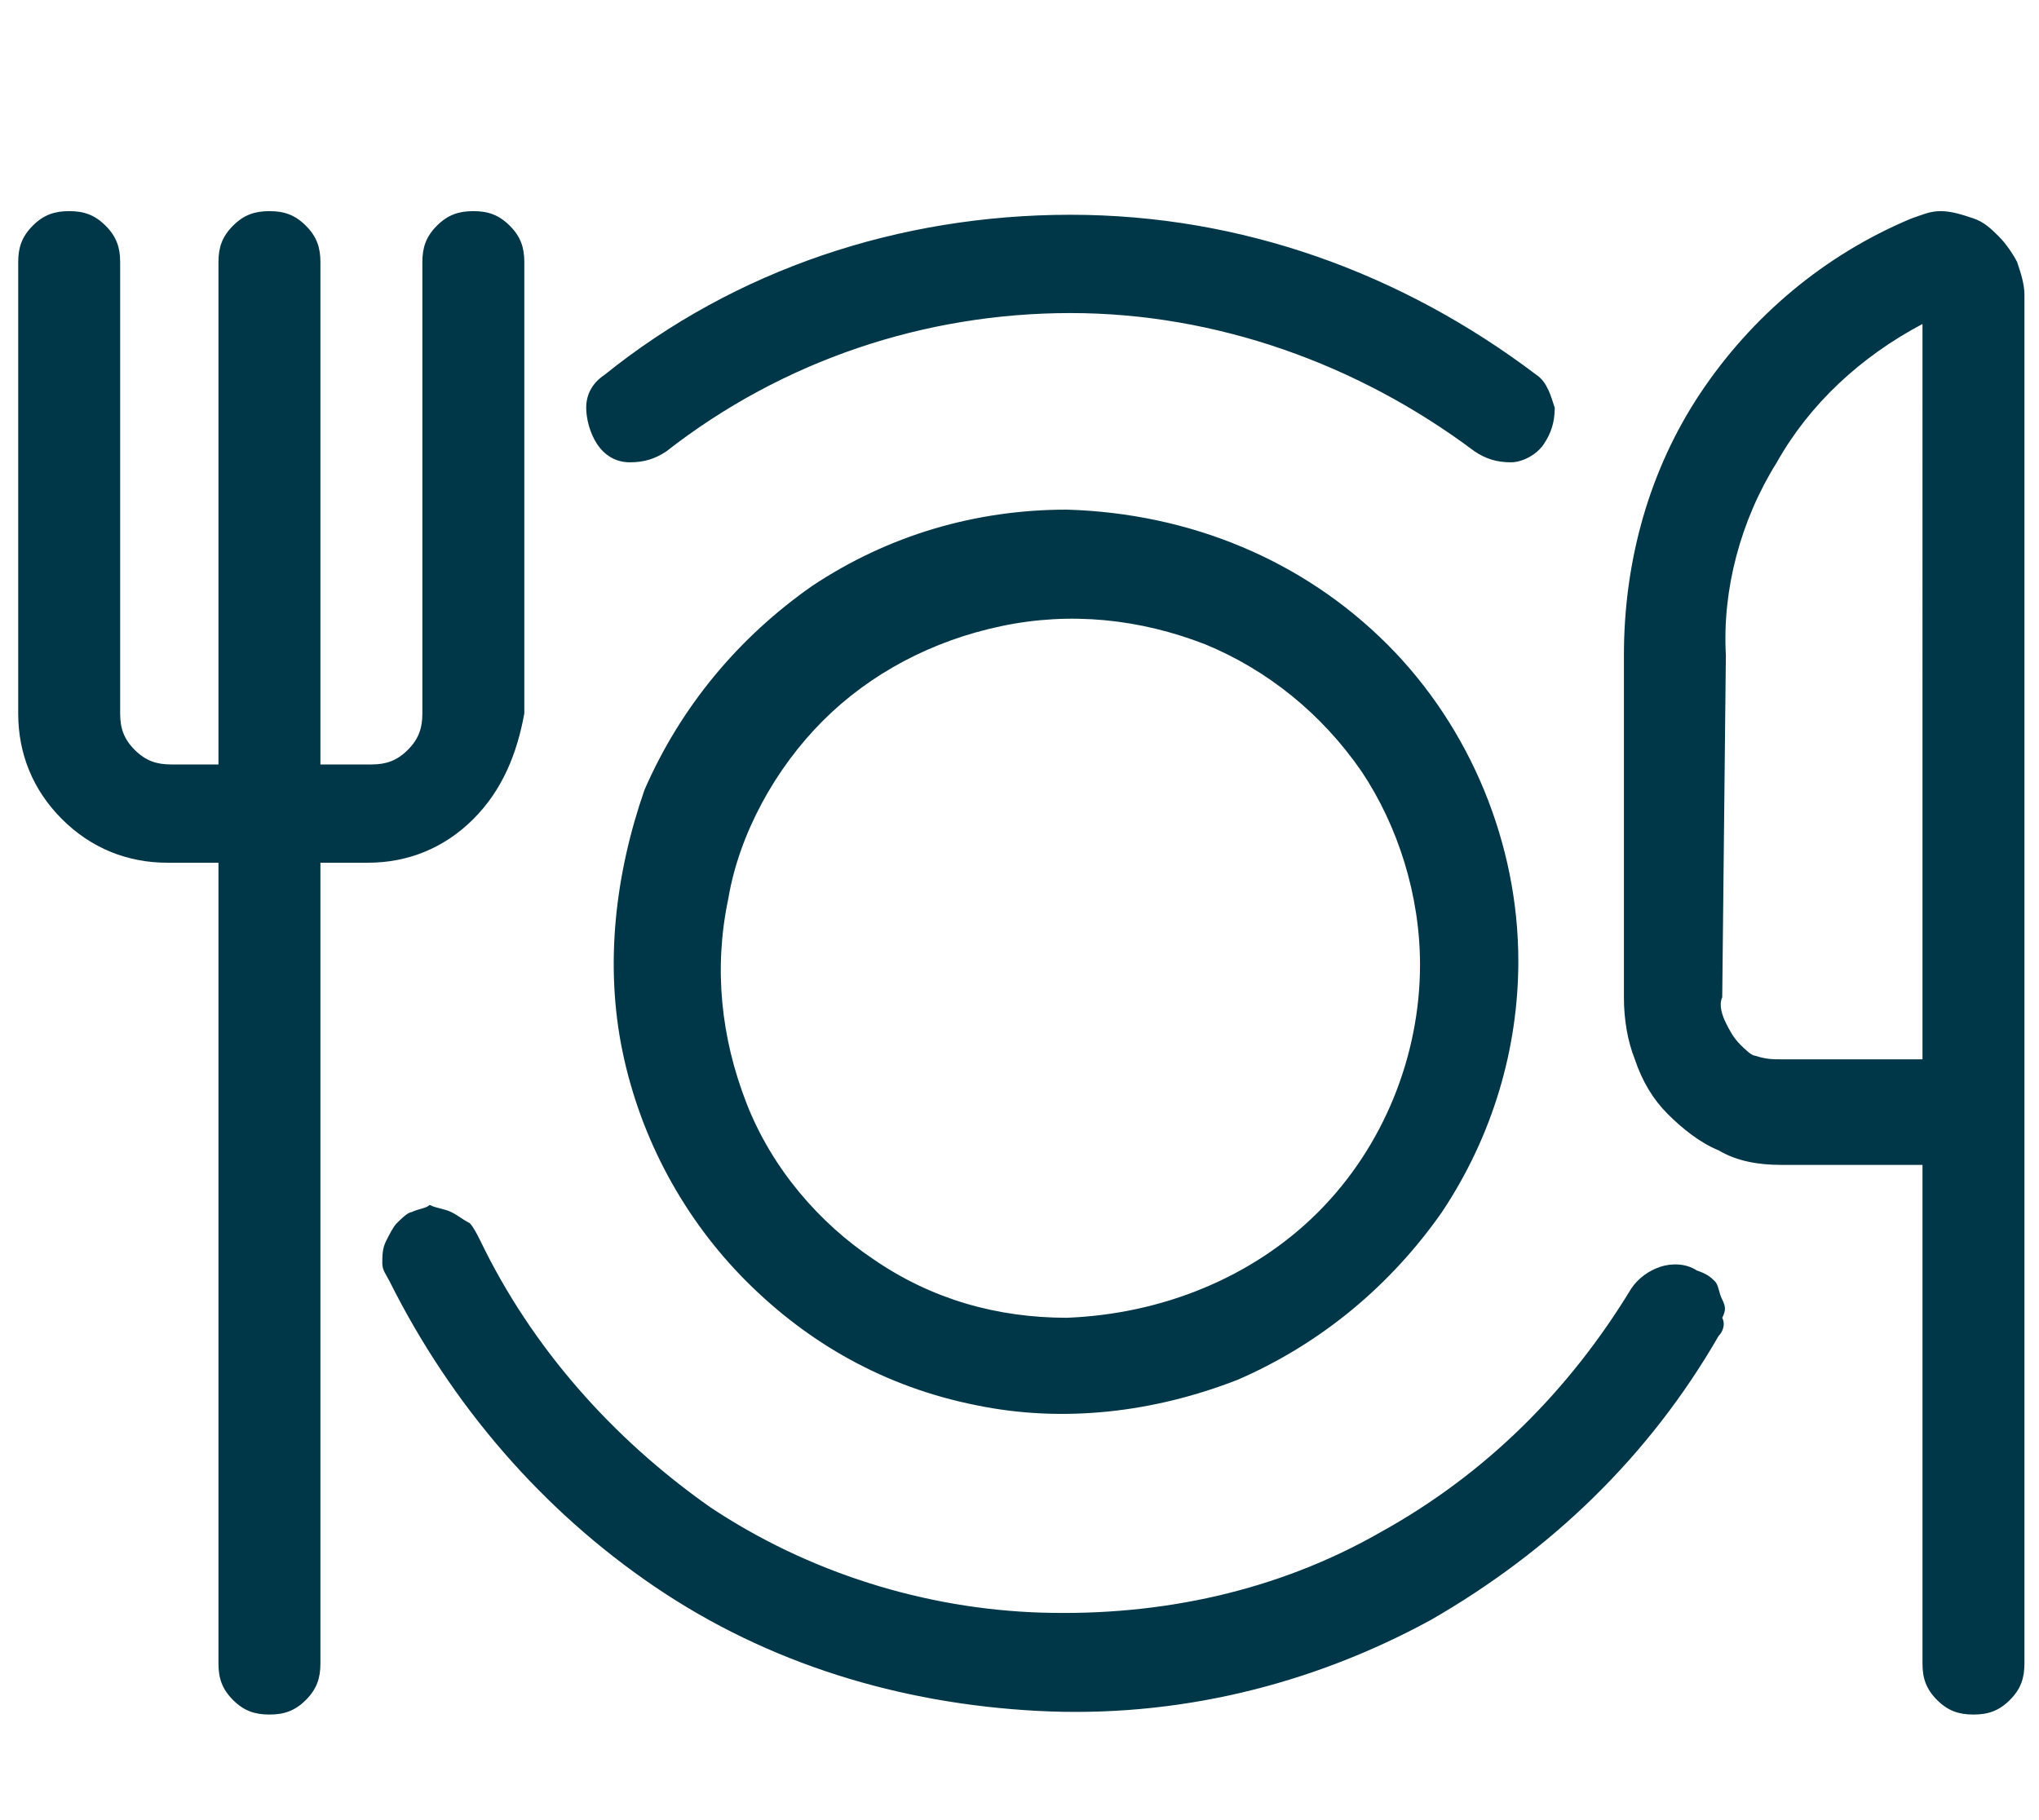 <?xml version="1.0" encoding="utf-8"?>
<!-- Generator: Adobe Illustrator 26.3.1, SVG Export Plug-In . SVG Version: 6.00 Build 0)  -->
<svg version="1.1" id="Calque_1" xmlns="http://www.w3.org/2000/svg" xmlns:xlink="http://www.w3.org/1999/xlink" x="0px" y="0px"
	 viewBox="0 0 56 50" style="enable-background:new 0 0 56 50;" xml:space="preserve">
<style type="text/css">
	.st0{fill:#003748;}
</style>
<g>
	<path class="st0" d="M13,22.5c-0.8,0.8-1.8,1.2-2.9,1.2H8.8v22c0,0.4-0.1,0.7-0.4,1s-0.6,0.4-1,0.4s-0.7-0.1-1-0.4S6,46.1,6,45.7
		v-22H4.6c-1.1,0-2.1-0.4-2.9-1.2s-1.2-1.8-1.2-2.9V7.2c0-0.4,0.1-0.7,0.4-1s0.6-0.4,1-0.4s0.7,0.1,1,0.4s0.4,0.6,0.4,1v12.4
		c0,0.4,0.1,0.7,0.4,1s0.6,0.4,1,0.4H6V7.2c0-0.4,0.1-0.7,0.4-1s0.6-0.4,1-0.4s0.7,0.1,1,0.4s0.4,0.6,0.4,1V21h1.4
		c0.4,0,0.7-0.1,1-0.4s0.4-0.6,0.4-1V7.2c0-0.4,0.1-0.7,0.4-1s0.6-0.4,1-0.4c0.4,0,0.7,0.1,1,0.4s0.4,0.6,0.4,1v12.4
		C14.2,20.7,13.8,21.7,13,22.5z M47.1,35.2c0.1,0.1,0.1,0.3,0.2,0.5c0.1,0.2,0.1,0.3,0,0.5c0.1,0.2,0,0.4-0.1,0.5
		c-1.9,3.3-4.6,5.9-7.9,7.8c-3.3,1.8-7,2.7-10.8,2.5c-3.8-0.2-7.4-1.3-10.5-3.4c-3.1-2.1-5.6-5-7.3-8.4c-0.1-0.2-0.2-0.3-0.2-0.5
		c0-0.2,0-0.4,0.1-0.6c0.1-0.2,0.2-0.4,0.3-0.5c0.1-0.1,0.3-0.3,0.4-0.3c0.2-0.1,0.4-0.1,0.5-0.2c0.2,0.1,0.4,0.1,0.6,0.2
		c0.2,0.1,0.3,0.2,0.5,0.3c0.1,0.1,0.2,0.3,0.3,0.5c1.4,2.9,3.6,5.4,6.3,7.3c2.7,1.8,5.9,2.8,9.1,2.9c3.3,0.1,6.5-0.6,9.3-2.2
		c2.9-1.6,5.2-3.9,6.9-6.7c0.2-0.3,0.5-0.5,0.8-0.6c0.3-0.1,0.7-0.1,1,0.1C46.9,35,47,35.1,47.1,35.2z M17.3,12.7
		c-0.4,0-0.7-0.2-0.9-0.5c-0.2-0.3-0.3-0.7-0.3-1c0-0.4,0.2-0.7,0.5-0.9c3.6-2.9,8.1-4.4,12.8-4.4s9.1,1.6,12.8,4.4
		c0.3,0.2,0.4,0.6,0.5,0.9c0,0.4-0.1,0.7-0.3,1c-0.2,0.3-0.6,0.5-0.9,0.5c-0.4,0-0.7-0.1-1-0.3c-3.2-2.4-7.1-3.8-11.1-3.8
		s-7.9,1.3-11.1,3.8C18,12.6,17.7,12.7,17.3,12.7z M38.1,17.7c2.3,2.3,3.6,5.5,3.6,8.7c0,2.4-0.7,4.8-2.1,6.9
		c-1.4,2-3.3,3.6-5.6,4.6c-2.3,0.9-4.8,1.2-7.2,0.7c-2.5-0.5-4.6-1.7-6.3-3.4c-1.7-1.7-2.9-3.9-3.4-6.3c-0.5-2.4-0.2-4.9,0.6-7.2
		c1-2.3,2.6-4.2,4.6-5.6c2.1-1.4,4.5-2.1,7-2.1C32.7,14.1,35.8,15.4,38.1,17.7z M36.2,33.3C38,31.5,39,29,39,26.5
		c0-1.9-0.6-3.8-1.6-5.3c-1.1-1.6-2.6-2.8-4.3-3.5c-1.8-0.7-3.7-0.9-5.6-0.5c-1.9,0.4-3.6,1.3-4.9,2.6c-1.3,1.3-2.3,3.1-2.6,4.9
		c-0.4,1.9-0.2,3.8,0.5,5.6c0.7,1.8,2,3.3,3.5,4.3c1.6,1.1,3.4,1.6,5.3,1.6C31.9,36.1,34.4,35.1,36.2,33.3z M54.2,6
		c0.3,0.1,0.5,0.3,0.7,0.5c0.2,0.2,0.4,0.5,0.5,0.7c0.1,0.3,0.2,0.6,0.2,0.9v37.6c0,0.4-0.1,0.7-0.4,1s-0.6,0.4-1,0.4
		c-0.4,0-0.7-0.1-1-0.4s-0.4-0.6-0.4-1V32h-3.9c-0.6,0-1.2-0.1-1.7-0.4c-0.5-0.2-1-0.6-1.4-1c-0.4-0.4-0.7-0.9-0.9-1.5
		c-0.2-0.5-0.3-1.1-0.3-1.7l0-9.4c0-2.6,0.7-5.1,2.1-7.2C48.1,8.7,50.1,7,52.5,6c0.3-0.1,0.5-0.2,0.8-0.2C53.6,5.8,53.9,5.9,54.2,6z
		 M52.8,8.9c-1.7,0.9-3.1,2.2-4,3.8c-1,1.6-1.5,3.5-1.4,5.3l-0.1,9.4c-0.1,0.2,0,0.5,0.1,0.7c0.1,0.2,0.2,0.4,0.4,0.6
		c0.1,0.1,0.3,0.3,0.4,0.3c0.3,0.1,0.5,0.1,0.7,0.1h3.9V8.9z"/>
</g>
</svg>
